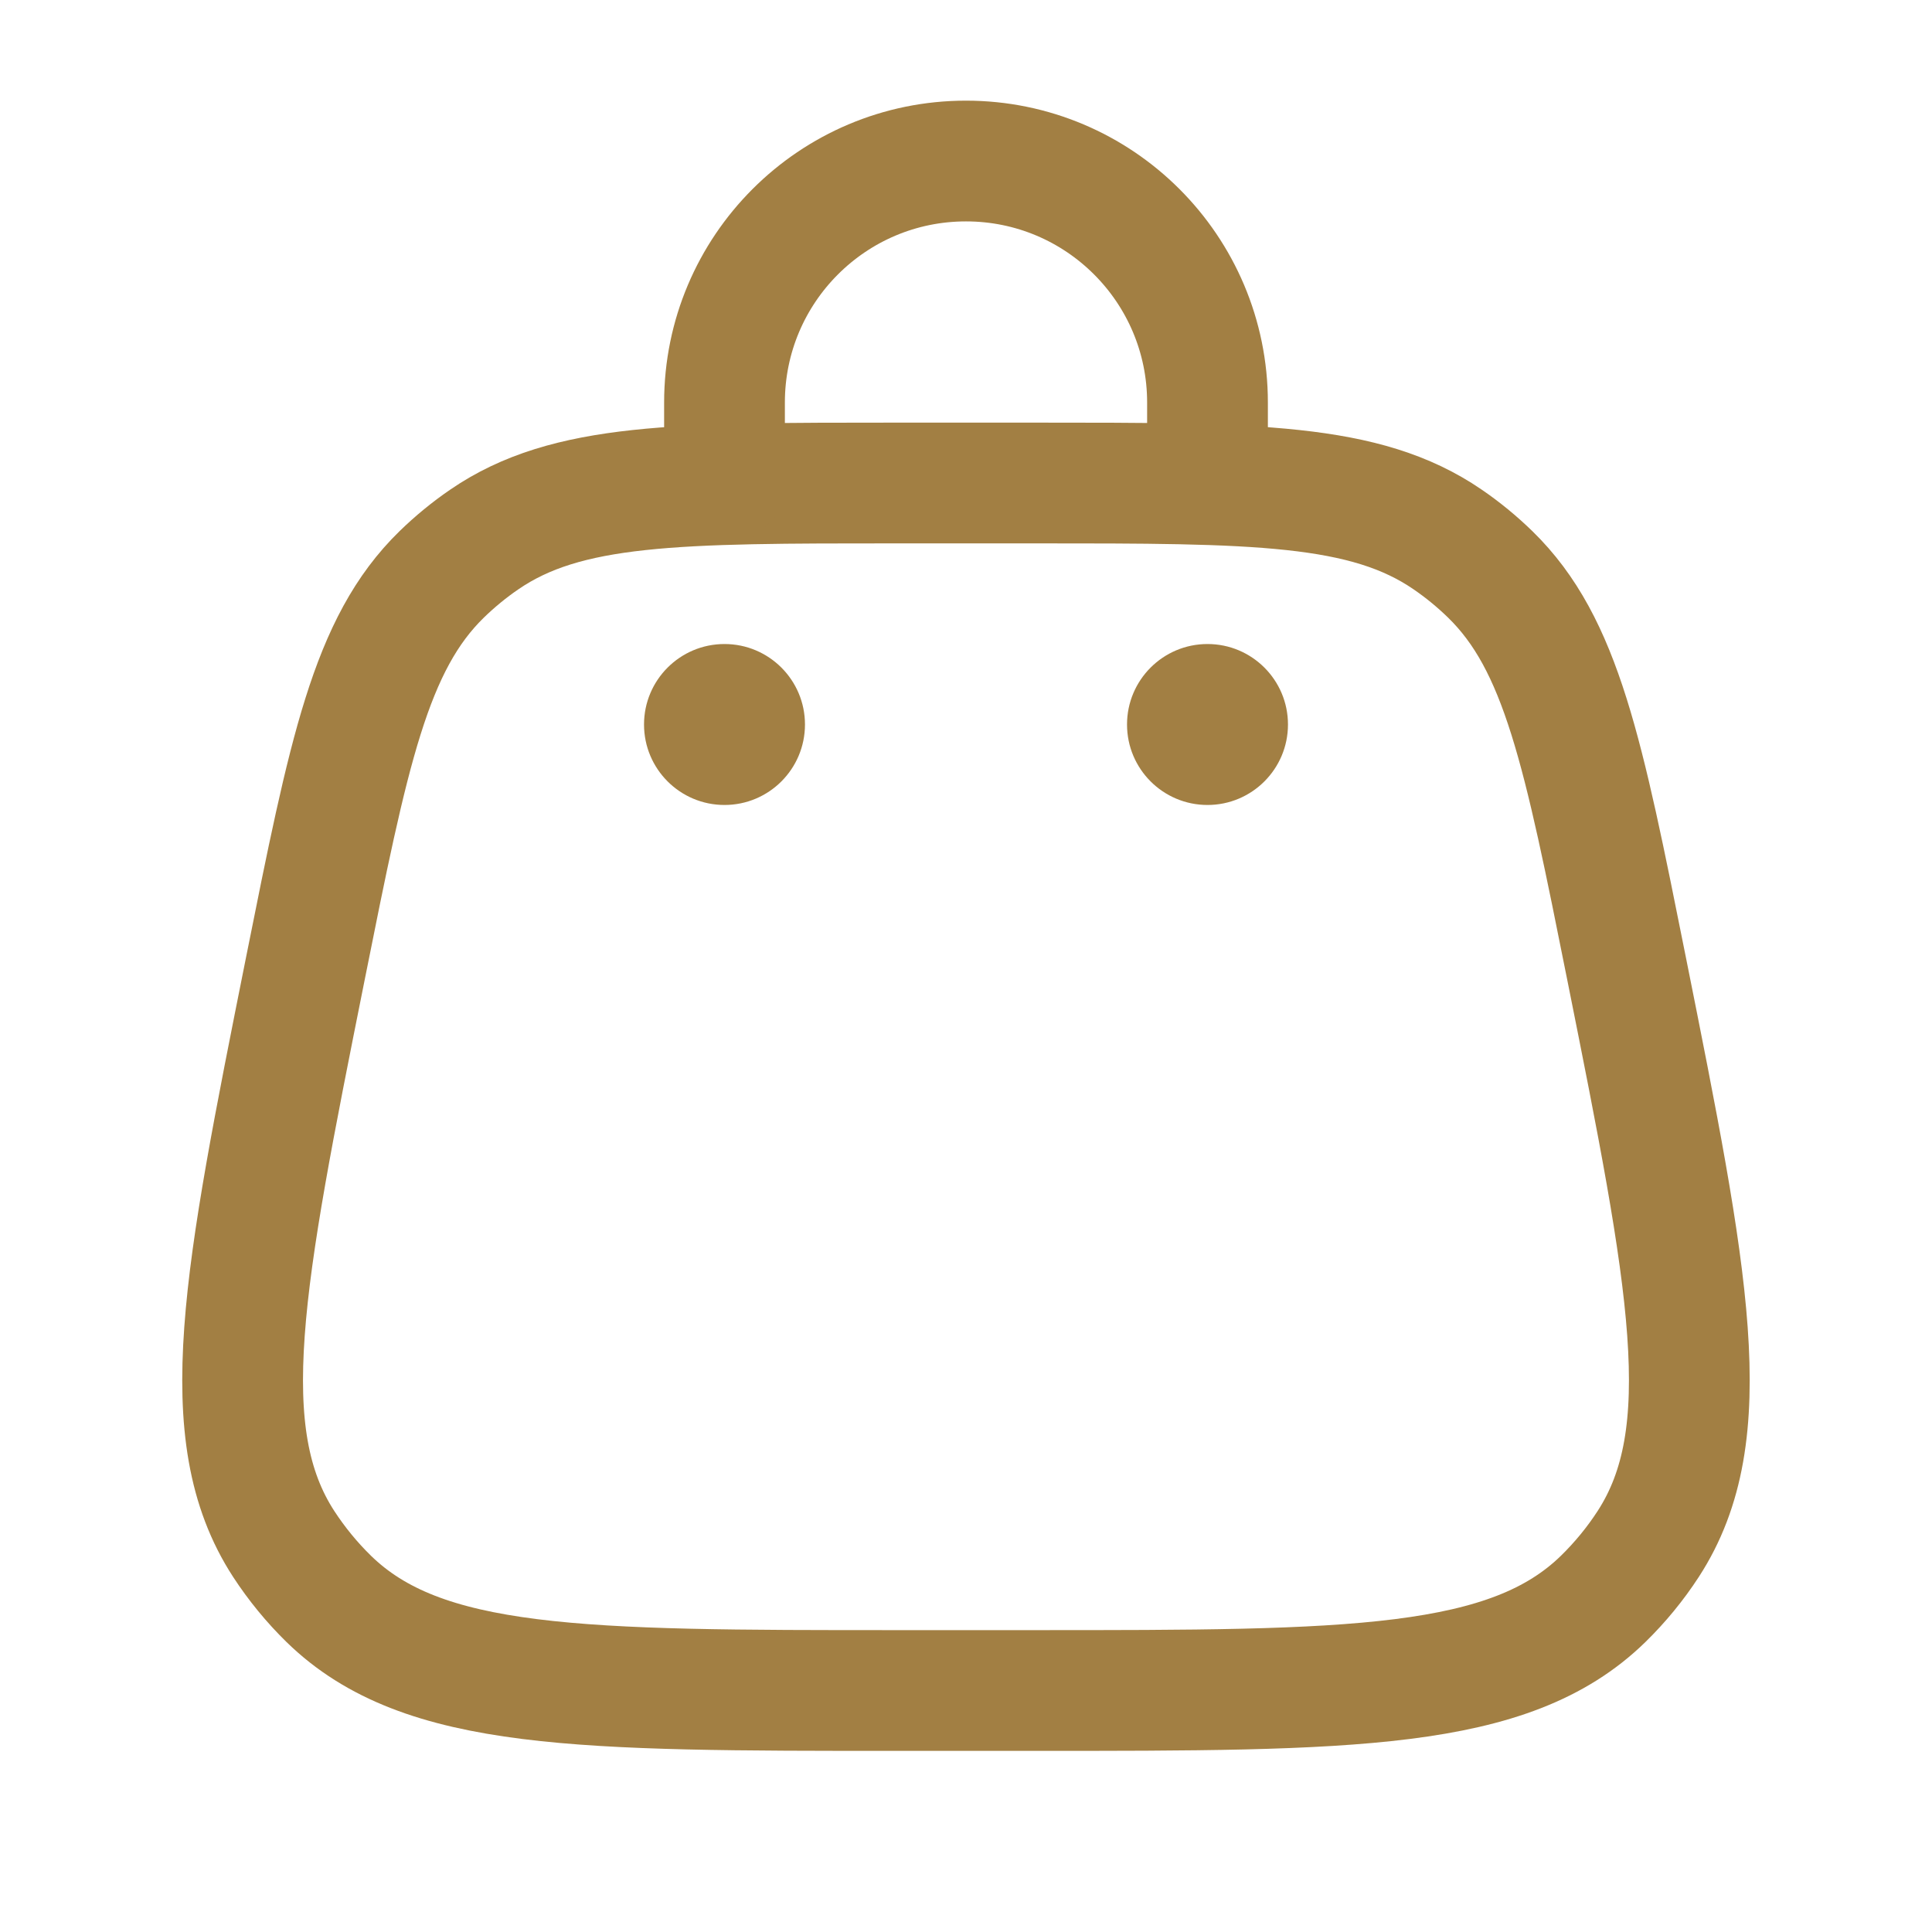 <svg width="26" height="26" viewBox="0 0 26 26" fill="none" xmlns="http://www.w3.org/2000/svg">
<path d="M4.11 13.032C4.692 10.122 4.983 8.667 5.944 7.73C6.122 7.557 6.314 7.399 6.519 7.259C7.626 6.5 9.11 6.5 12.077 6.5H13.922C16.889 6.5 18.373 6.5 19.48 7.259C19.685 7.399 19.877 7.557 20.055 7.73C21.016 8.667 21.307 10.122 21.889 13.032C22.725 17.209 23.142 19.298 22.181 20.778C22.007 21.046 21.803 21.294 21.575 21.517C20.312 22.75 18.182 22.75 13.922 22.75H12.077C7.817 22.75 5.687 22.75 4.424 21.517C4.196 21.294 3.993 21.046 3.818 20.778C2.857 19.298 3.275 17.209 4.11 13.032Z" stroke="#A27F43" stroke-width="1.625"/>
<circle cx="16.25" cy="9.75" r="1.083" fill="#A27F43"/>
<circle cx="9.75" cy="9.75" r="1.083" fill="#A27F43"/>
<path d="M9.75 6.5V5.417C9.75 3.622 11.205 2.167 13 2.167C14.795 2.167 16.25 3.622 16.25 5.417V6.5" stroke="#A27F43" stroke-width="1.625" stroke-linecap="round"/>
</svg>
